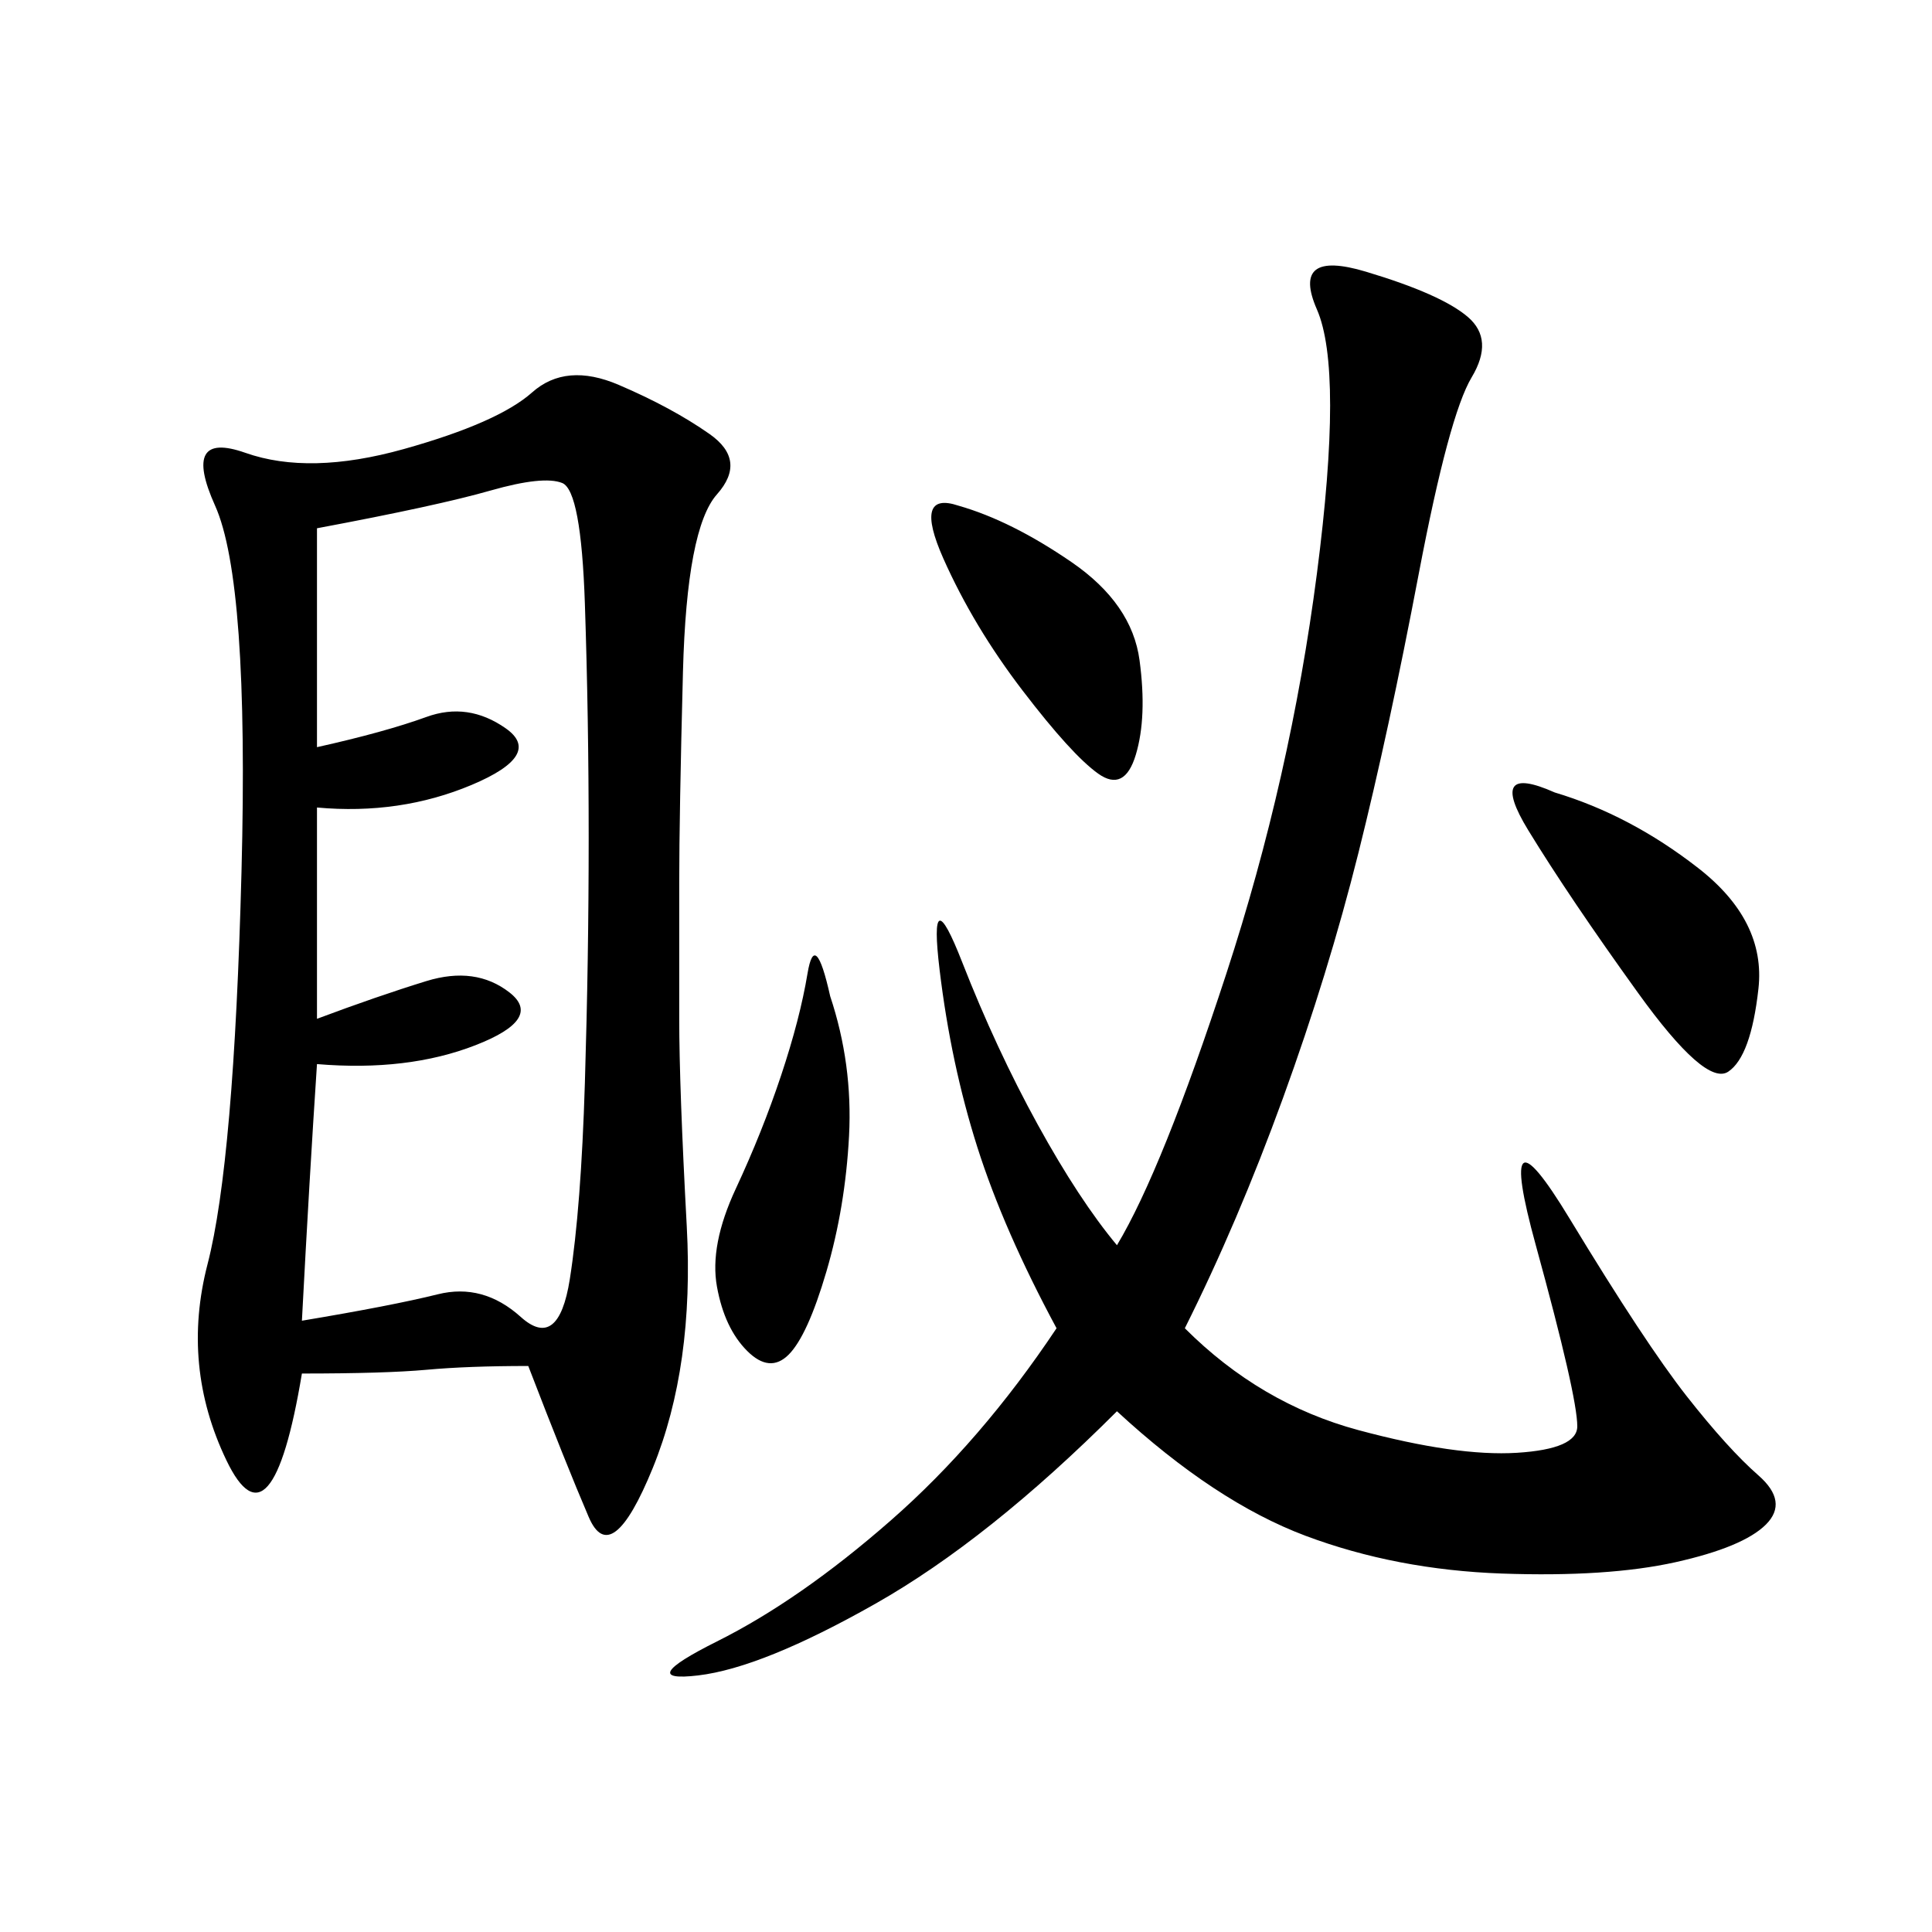 <svg xmlns="http://www.w3.org/2000/svg" xmlns:xlink="http://www.w3.org/1999/xlink" width="300" height="300"><path d="M82.03 212.11Q72.66 212.11 66.21 212.70Q59.77 213.28 46.88 213.28L46.88 213.28Q42.19 241.41 35.16 226.76Q28.13 212.11 32.23 196.29Q36.33 180.47 37.50 135.35Q38.67 90.23 33.40 78.52Q28.13 66.80 38.09 70.31Q48.05 73.83 62.70 69.73Q77.34 65.63 82.62 60.94Q87.89 56.25 96.09 59.77Q104.30 63.28 110.16 67.38Q116.02 71.48 111.33 76.76Q106.64 82.03 106.05 104.30Q105.47 126.56 105.47 137.11L105.47 137.11L105.47 158.20Q105.47 168.75 106.64 190.43Q107.81 212.11 101.37 227.93Q94.92 243.75 91.41 235.55Q87.89 227.34 82.03 212.11L82.03 212.11ZM183.98 206.25Q195.70 217.97 210.94 222.07Q226.17 226.17 235.55 225.59Q244.92 225 244.92 221.48L244.92 221.48Q244.92 216.80 238.48 193.36Q232.03 169.92 243.75 189.26Q255.47 208.59 261.91 216.80Q268.36 225 273.05 229.10Q277.73 233.20 274.22 236.72Q270.70 240.23 260.16 242.58Q249.61 244.92 233.20 244.34Q216.80 243.75 202.73 238.48Q188.67 233.20 173.44 219.14L173.44 219.14Q153.52 239.06 135.94 249.02Q118.36 258.98 108.40 260.16Q98.44 261.33 111.33 254.88Q124.22 248.44 138.28 236.13Q152.34 223.83 164.06 206.25L164.06 206.25Q155.86 191.02 151.76 178.13Q147.66 165.23 145.90 150.59Q144.14 135.94 149.41 149.41Q154.69 162.89 161.13 174.61Q167.58 186.33 173.44 193.36L173.44 193.36Q180.47 181.64 190.43 151.17Q200.39 120.70 204.49 89.06Q208.59 57.42 204.49 48.05Q200.39 38.67 212.11 42.19Q223.83 45.70 227.93 49.22Q232.03 52.73 228.52 58.59Q225 64.45 220.31 89.06Q215.63 113.67 210.94 132.42Q206.25 151.17 199.22 170.51Q192.19 189.84 183.98 206.25L183.98 206.25ZM49.22 158.20Q58.59 154.69 66.21 152.34Q73.83 150 79.10 154.10Q84.38 158.20 73.83 162.30Q63.28 166.41 49.22 165.23L49.22 165.23Q48.05 182.81 46.88 205.08L46.88 205.08Q60.94 202.73 67.97 200.98Q75 199.22 80.86 204.49Q86.72 209.77 88.48 198.63Q90.23 187.50 90.82 168.16Q91.41 148.83 91.41 130.08L91.41 130.08Q91.41 111.33 90.82 93.75Q90.23 76.17 87.30 75Q84.38 73.83 76.17 76.17Q67.97 78.52 49.22 82.03L49.22 82.03L49.22 116.02Q59.77 113.67 66.21 111.33Q72.66 108.98 78.52 113.09Q84.38 117.19 73.24 121.88Q62.11 126.56 49.22 125.39L49.22 125.39L49.22 158.20ZM241.41 123.05Q253.13 126.56 263.67 134.77Q274.22 142.97 273.05 153.52Q271.88 164.06 268.36 166.41Q264.84 168.75 254.30 154.10Q243.75 139.45 237.30 128.91Q230.86 118.36 241.41 123.05L241.41 123.05ZM128.91 154.69Q132.42 165.23 131.84 176.37Q131.25 187.50 128.32 197.46Q125.39 207.42 122.46 210.35Q119.53 213.28 116.02 209.77Q112.50 206.25 111.33 199.80Q110.16 193.36 114.26 184.57Q118.36 175.78 121.29 166.99Q124.22 158.20 125.39 151.17Q126.56 144.14 128.91 154.69L128.91 154.69ZM148.83 78.52Q157.03 80.86 166.41 87.30Q175.78 93.75 176.95 102.54Q178.13 111.33 176.37 117.19Q174.61 123.05 170.51 120.12Q166.41 117.19 158.79 107.23Q151.17 97.27 146.48 86.72Q141.80 76.17 148.83 78.52L148.83 78.52Z"/></svg>